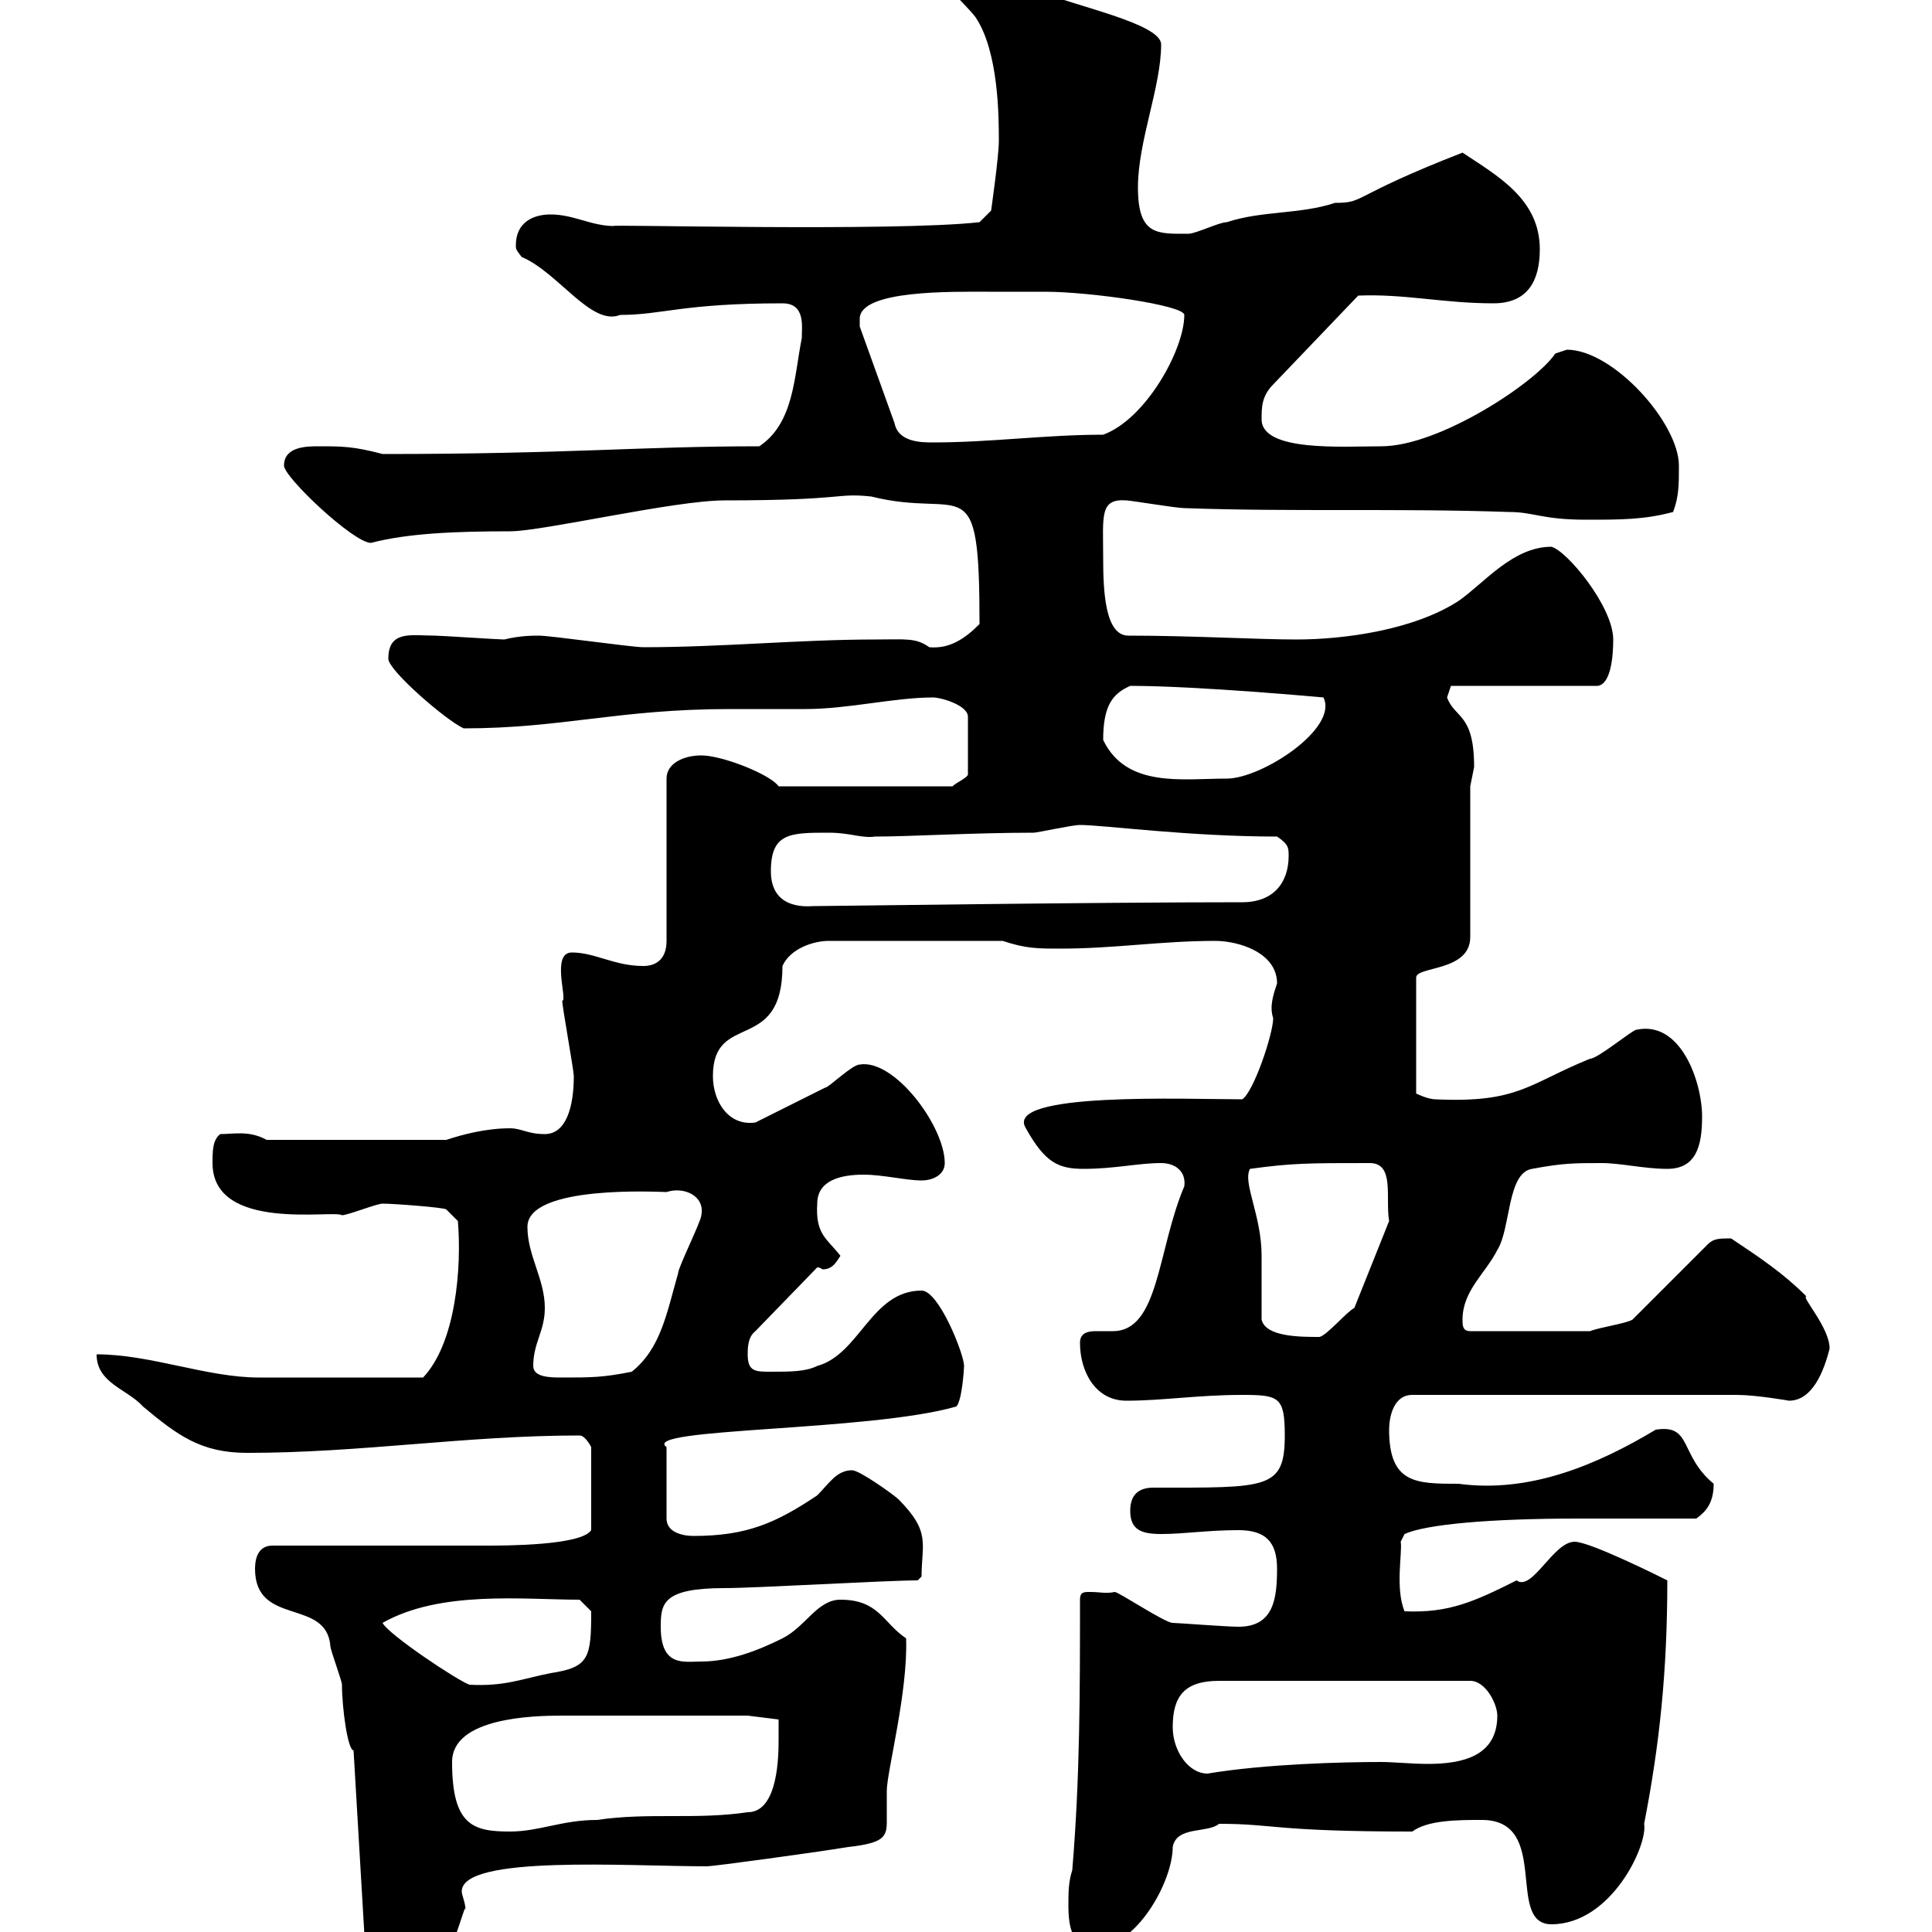 <svg xmlns="http://www.w3.org/2000/svg" xmlns:xlink="http://www.w3.org/1999/xlink" width="300" height="300"><path d="M54.90 271.80L56.70 302.40C58.50 304.20 61.20 307.80 64.80 307.80C69.90 307.80 72.30 294 72.30 296.70C72.30 295.50 71.70 294.30 71.70 293.70C71.70 288 97.50 289.80 109.80 289.80C110.70 289.80 126.30 287.70 131.70 286.80C137.10 286.20 137.70 285.30 137.70 282.90C137.70 281.40 137.70 279.90 137.70 278.10C137.70 275.10 141 262.80 140.70 254.40C137.10 252 136.50 248.40 130.50 248.40C126.90 248.40 125.10 252.60 121.50 254.40C117.90 256.20 113.40 258 108.90 258C106.20 258 102.60 258.90 102.60 252.60C102.60 249 102.90 246.60 112.50 246.60C117.30 246.60 137.70 245.40 142.50 245.40L143.10 244.80C143.10 239.70 144.60 237.90 139.50 232.80C138.90 232.20 133.50 228.30 132.30 228.30C129.90 228.30 128.70 230.40 126.90 232.20C120.60 236.40 116.10 238.50 107.70 238.50C105.90 238.50 103.50 237.90 103.50 235.80L103.50 224.70C99.30 221.70 135 222.30 148.50 218.40C149.40 217.50 149.70 212.40 149.70 212.10C149.70 210.30 145.80 200.40 143.10 200.40C135.30 200.40 133.50 210.30 126.90 212.10C125.10 213 122.70 213 119.70 213C117.30 213 116.10 213 116.10 210.30C116.10 209.40 116.10 207.60 117.30 206.70L126.90 196.80C127.50 196.80 127.50 197.10 127.80 197.10C129.30 197.10 129.90 195.90 130.50 195C128.40 192.30 126.60 191.70 126.90 186.90C126.90 183.30 130.50 182.40 134.10 182.40C137.10 182.40 140.70 183.30 143.10 183.30C144.90 183.30 146.70 182.40 146.70 180.60C146.70 174.90 138.90 164.40 133.50 165.30C132.30 165.30 128.70 168.90 128.10 168.90C126.30 169.80 119.10 173.40 117.30 174.30C113.10 174.90 110.70 171 110.70 167.10C110.70 156.90 121.50 163.80 121.50 150C122.70 147.30 126.30 146.10 128.70 146.10L155.70 146.10C159.30 147.30 161.10 147.30 164.70 147.30C173.10 147.30 180.30 146.10 188.70 146.10C192.30 146.10 198.30 147.90 198.30 152.70C197.70 154.50 197.10 156.30 197.70 158.10C197.70 160.50 194.70 169.50 192.90 170.70C184.20 170.70 155.70 169.50 159.30 175.20C162.30 180.60 164.40 181.50 168.30 181.50C173.10 181.50 176.70 180.60 180.30 180.60C182.40 180.60 184.20 181.80 183.90 184.20C179.70 194.10 180 206.70 172.80 206.70C171.90 206.70 171 206.70 170.10 206.70C168.90 206.70 167.70 207 167.70 208.50C167.70 213 170.10 217.50 174.90 217.50C180.60 217.50 186 216.60 192.90 216.60C198.60 216.60 199.50 216.90 199.50 222.90C199.50 231.30 196.80 231 179.10 231C176.70 231 175.50 232.20 175.50 234.60C175.50 237.60 177.30 238.20 180.30 238.20C183.90 238.20 187.50 237.60 192.30 237.60C196.50 237.60 198.30 239.40 198.30 243.60C198.30 248.40 197.70 252.60 192.30 252.60C190.50 252.60 182.70 252 182.10 252C180.90 252 173.70 247.20 173.10 247.20C171.60 247.50 171 247.20 169.20 247.20C168.30 247.20 167.70 247.20 167.70 248.40C167.70 262.80 167.70 276 166.50 290.40C165.90 292.20 165.90 294 165.90 295.80C165.90 299.40 166.50 302.40 170.10 302.40C176.40 302.40 182.10 292.20 182.10 286.80C182.70 283.50 187.50 284.70 189.30 283.20C198 283.20 197.70 284.40 219.30 284.40C221.70 282.60 226.50 282.60 230.10 282.60C240.90 282.60 233.70 298.80 240.90 298.80C250.20 298.80 255.90 286.50 255.30 283.20C257.70 270.90 258.90 259.50 258.90 245.40C257.70 244.80 246.90 239.40 244.50 239.40C241.20 239.40 237.90 247.20 235.50 245.40C228.90 248.70 225 250.50 218.10 250.20C216.60 246.60 217.80 240.90 217.50 239.40L218.10 238.20C221.40 236.70 231.30 235.80 245.10 235.80L263.40 235.80C264.60 234.90 266.10 233.70 266.10 230.40C260.70 225.90 262.80 221.10 257.10 222C248.10 227.40 237.60 231.90 226.50 230.40C219.90 230.40 215.70 230.40 215.70 222C215.70 220.20 216.30 216.60 219.30 216.60L269.70 216.60C272.70 216.60 277.80 217.50 277.80 217.50C281.40 217.50 283.20 213 284.10 209.40C284.10 206.10 279.60 201.30 280.50 201.30C276.90 197.70 273.30 195.30 268.80 192.30C267 192.30 266.10 192.30 265.20 193.20L253.50 204.90C252.60 205.50 248.40 206.10 246.90 206.70L228.30 206.70C227.10 206.70 227.10 205.80 227.10 204.90C227.10 200.40 230.70 197.70 232.50 194.10C234.60 190.80 234 182.10 237.90 181.50C242.70 180.60 244.50 180.60 248.70 180.60C251.70 180.60 255.30 181.50 258.90 181.50C263.40 181.50 264.30 177.90 264.30 173.40C264.30 168 261 158.40 254.10 159.90C253.50 159.90 248.10 164.40 246.90 164.40C237.30 168.30 235.80 171.30 222.90 170.70C221.70 170.70 219.90 169.80 219.90 169.80L219.90 151.80C219.90 150 228.30 150.90 228.30 145.50L228.30 122.10C228.30 122.10 228.90 119.10 228.90 119.10C228.90 110.70 225.90 111.60 224.70 108.30C224.70 108.30 225.30 106.50 225.30 106.50L248.10 106.50C250.20 106.20 250.50 101.70 250.50 99.30C250.50 94.20 243.30 85.50 240.90 84.90C234.90 84.90 230.40 90.60 226.50 93.30C219.60 97.80 208.80 99.30 201.30 99.30C195.30 99.30 185.10 98.70 175.20 98.70C171.60 98.70 171.30 91.80 171.30 86.70C171.30 80.10 170.70 77.40 174.90 77.70C175.50 77.70 182.70 78.90 183.90 78.90C200.70 79.50 216.90 78.90 234.30 79.50C238.20 79.50 239.40 80.70 246.30 80.70C251.70 80.70 255.30 80.70 259.80 79.50C260.70 77.10 260.70 75.30 260.70 72.30C260.70 65.70 250.50 54.30 243.30 54.30C243.30 54.30 241.50 54.90 241.50 54.90C238.50 59.40 223.50 69.30 214.50 69.30C208.50 69.30 195.90 70.20 195.90 65.10C195.90 63.30 195.90 61.50 197.70 59.70L210.90 45.90C218.10 45.60 224.10 47.10 231.90 47.10C237.30 47.10 239.10 43.50 239.10 38.70C239.10 30.90 232.50 27.30 227.10 23.70C209.40 30.60 212.10 31.50 207.30 31.50C201.90 33.30 195.90 32.70 190.50 34.50C189.30 34.50 185.70 36.30 184.50 36.30C179.70 36.30 176.70 36.60 176.70 29.10C176.70 21.90 180.30 13.50 180.30 6.90C180.30 3.60 166.50 0.90 161.10-1.50C157.50-3.30 153.90-8.10 149.70-8.10C146.70-8.10 146.70-8.10 146.70-5.10C146.70-1.50 149.70 0.30 151.50 2.70C155.10 8.10 155.10 18.30 155.10 21.90C155.10 24.30 153.90 32.70 153.90 32.70L152.10 34.50C138.90 36 92.70 34.80 95.40 35.10C91.80 35.10 89.10 33.30 85.50 33.30C82.80 33.30 80.10 34.50 80.10 38.10C80.10 38.70 80.10 38.70 81 39.90C86.70 42.30 91.80 50.70 96.30 48.90C102.90 48.90 105.90 47.10 121.50 47.10C125.10 47.10 124.50 50.70 124.50 52.50C123.30 58.50 123.30 65.70 117.90 69.30C99.30 69.30 88.50 70.50 59.40 70.50C54.90 69.30 53.10 69.30 49.50 69.30C47.70 69.30 44.10 69.30 44.10 72.30C44.10 74.10 54.90 84.30 57.60 84.30C63.30 82.80 70.80 82.50 79.20 82.50C84.30 82.50 104.70 77.70 112.50 77.70C131.70 77.70 129.60 76.50 135.30 77.10C149.70 80.70 152.10 72 152.10 96.90C150 99 147.60 100.80 144.30 100.50C142.20 99 140.70 99.30 135.90 99.30C124.20 99.30 112.20 100.50 99.90 100.50C98.10 100.50 85.50 98.70 83.70 98.70C82.80 98.70 80.70 98.70 78.30 99.30C77.40 99.30 68.40 98.70 67.50 98.70C63.90 98.70 60.30 97.80 60.30 102.30C60.30 104.10 69.30 111.90 72 113.10C87.30 113.10 96 110.10 113.40 110.10C117.60 110.10 121.50 110.10 125.10 110.10C131.70 110.10 138.90 108.30 144.90 108.30C146.10 108.30 150.30 109.50 150.30 111.30L150.30 120.30C150 120.90 148.50 121.50 147.90 122.10L120.90 122.10C119.70 120.30 112.20 117.30 108.90 117.30C106.20 117.30 103.50 118.50 103.50 120.90L103.50 146.10C103.50 149.10 101.70 150 99.90 150C95.40 150 92.40 147.90 88.80 147.90C85.50 147.90 88.20 155.40 87.30 155.40C87.30 156.30 89.10 166.20 89.10 167.10C89.10 171.90 87.90 176.10 84.60 176.10C81.90 176.10 81 175.20 79.20 175.20C75.60 175.20 72 176.10 69.30 177L41.40 177C38.70 175.50 36.30 176.10 34.20 176.10C33 177 33 178.80 33 180.60C33 191.40 51.90 187.80 53.10 188.70C54 188.70 58.50 186.90 59.40 186.90C61.20 186.90 69 187.50 69.30 187.80L71.10 189.60C71.70 196.80 70.80 208.50 65.70 213.90L40.20 213.90C32.10 213.90 23.40 210.30 15 210.30C15 214.80 19.80 215.70 22.20 218.40C27.60 222.90 31.20 225.60 38.40 225.60C56.10 225.60 72.30 222.90 90 222.90C90.90 222.90 91.80 224.70 91.80 224.70L91.80 237.60C90.30 240 78.30 240 75.60 240L42.30 240C40.20 240 39.60 241.80 39.60 243.60C39.60 252.60 50.70 248.10 51.30 255.60C51.30 256.20 53.10 261 53.10 261.60C53.10 265.20 54 271.80 54.90 271.80ZM70.20 273.60C70.20 266.70 82.80 266.40 87.30 266.40L116.10 266.40L120.90 267C120.90 267 120.90 268.80 120.90 270C120.90 272.40 120.90 281.40 116.10 281.40C108 282.60 100.80 281.40 92.70 282.60C87.30 282.60 83.70 284.40 79.20 284.40C73.50 284.40 70.20 283.50 70.20 273.60ZM182.10 268.20C182.10 263.40 183.90 261 189.30 261L228.30 261C230.70 261 232.50 264.60 232.50 266.40C232.50 272.70 227.10 273.90 221.70 273.90C219.30 273.90 216.30 273.60 214.50 273.60C208.50 273.60 196.50 273.90 187.50 275.40C184.50 275.40 182.10 271.80 182.10 268.20ZM59.40 252C68.40 246.90 81.30 248.40 90 248.40C90 248.40 91.80 250.20 91.80 250.20C91.80 257.40 91.50 258.90 85.50 259.80C81 260.70 78.30 261.90 72.90 261.60C71.10 261 60.30 253.80 59.40 252ZM82.80 212.10C82.80 208.50 84.60 206.70 84.60 203.10C84.60 198.60 81.90 195 81.90 190.50C81.90 183.90 102.60 185.10 103.50 185.10C106.20 184.20 109.50 185.70 108.90 188.70C108.90 189.60 105.30 196.80 105.30 197.70C103.50 204 102.60 209.40 98.10 213C93.60 213.90 91.80 213.90 87.30 213.90C85.50 213.90 82.80 213.90 82.80 212.10ZM195.90 204.90C195.90 203.10 195.90 196.80 195.90 195C195.90 188.70 192.90 183.60 194.10 181.50C200.70 180.60 203.10 180.60 212.70 180.60C216.60 180.60 215.10 186 215.70 189.60L210.30 203.10C209.10 203.70 206.10 207.30 204.90 207.60C201.90 207.60 196.50 207.60 195.90 204.90ZM119.70 135.30C119.70 129.30 122.70 129.30 128.70 129.30C132 129.30 133.80 130.20 135.90 129.90C141.30 129.90 151.20 129.30 160.50 129.30C161.10 129.30 166.50 128.10 167.70 128.10C171.30 128.10 184.50 129.90 198.30 129.90C200.10 131.10 200.10 131.70 200.10 132.90C200.10 137.10 197.70 140.10 192.90 140.10C169.50 140.10 128.40 140.70 126.30 140.70C122.10 141 119.70 139.20 119.70 135.30ZM171.30 114.90C171.30 109.50 172.80 107.70 175.50 106.50C186 106.50 205.50 108.30 205.50 108.30C207.90 113.10 195.90 120.90 190.50 120.90C183.60 120.90 174.90 122.40 171.30 114.90ZM133.50 49.50C133.50 45 147.90 45.30 153.30 45.30C155.40 45.30 160.50 45.30 162.30 45.30C169.20 45.30 183.90 47.40 183.90 48.90C183.90 54.30 177.90 65.10 171.30 67.50C162.30 67.50 153.90 68.70 144.90 68.70C143.10 68.70 139.50 68.70 138.90 65.70L133.50 50.70C133.50 50.70 133.50 49.50 133.50 49.50Z"/></svg>